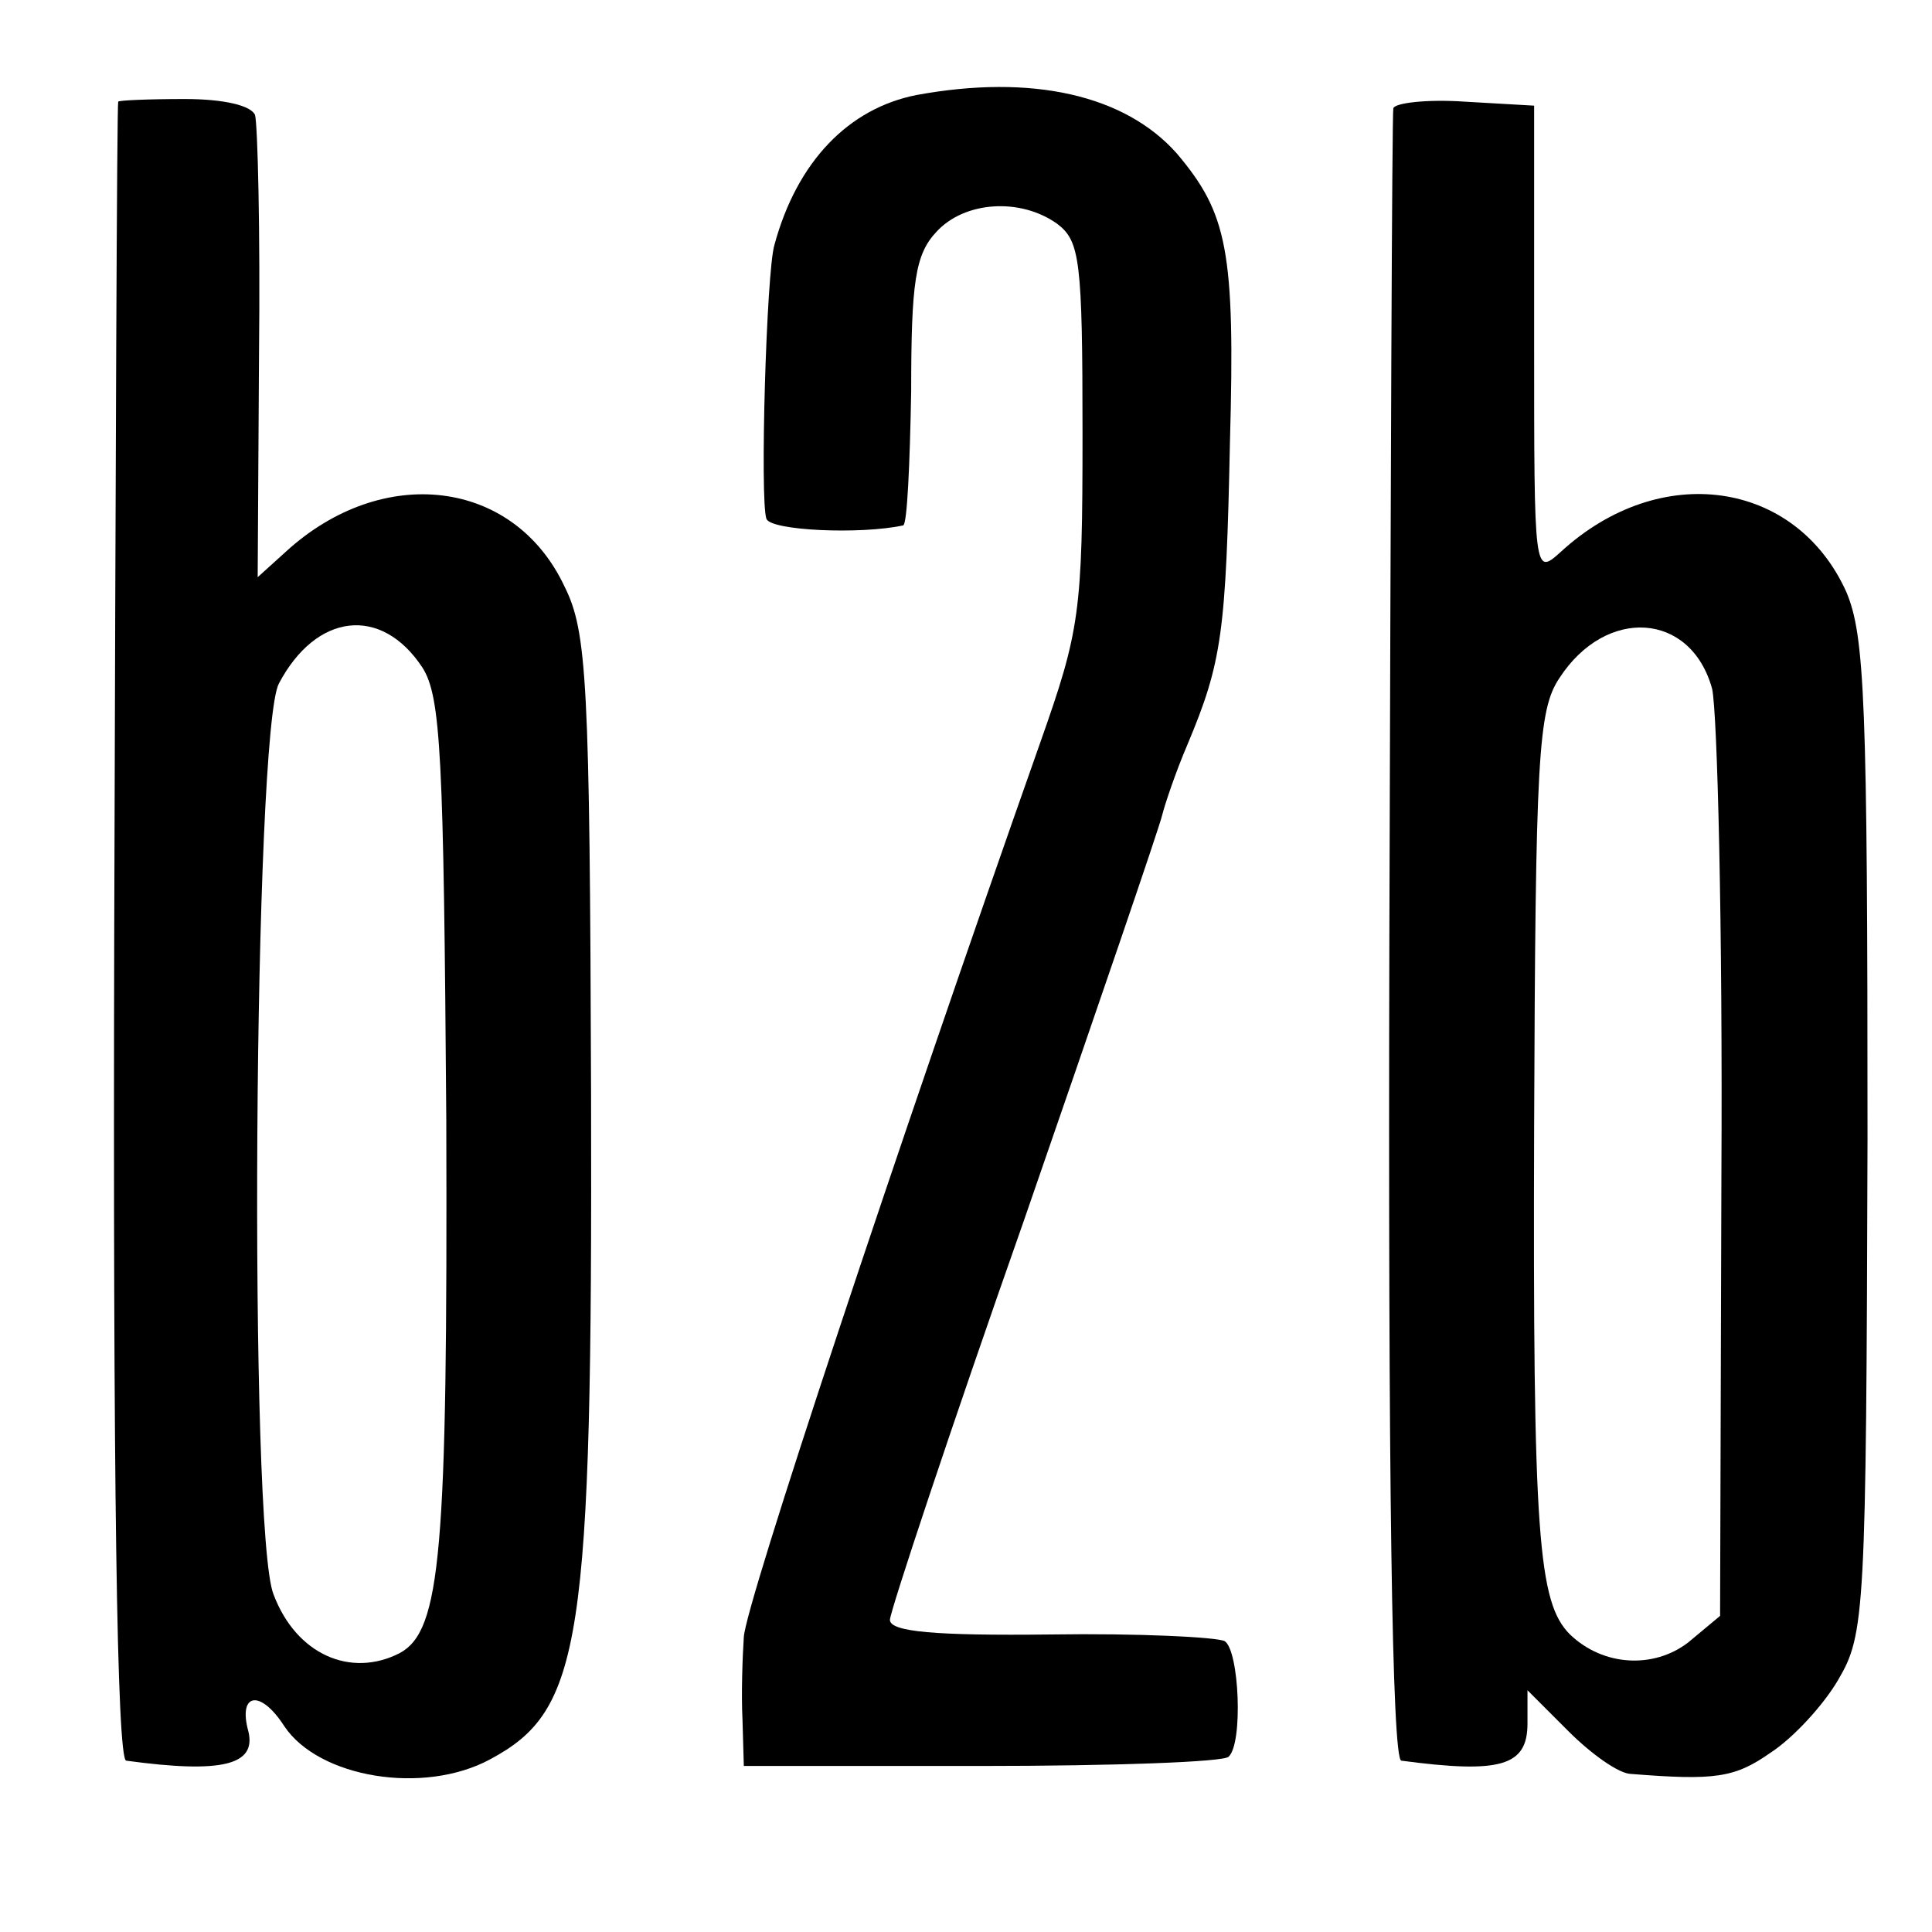 <?xml version="1.0" standalone="no"?>
<!DOCTYPE svg PUBLIC "-//W3C//DTD SVG 20010904//EN"
 "http://www.w3.org/TR/2001/REC-SVG-20010904/DTD/svg10.dtd">
<svg version="1.0" xmlns="http://www.w3.org/2000/svg"
 width="16pt" height="16pt" viewBox="0 0 16 16"
 preserveAspectRatio="xMidYMid meet">
<g transform="translate(0,16) scale(0.011,-0.011)"
fill="#000000" stroke="none">
<path d="M690 1383 c-51 -10 -90 -50 -107 -113 -6 -20 -11 -192 -6 -206 3 -9
71 -12 103 -5 3 1 5 46 6 101 0 82 3 103 19 120 21 23 63 26 91 6 17 -13 19
-27 19 -158 0 -135 -2 -148 -32 -233 -108 -306 -222 -649 -223 -673 -1 -15 -2
-43 -1 -62 l1 -35 179 0 c99 0 183 3 186 7 11 10 8 80 -3 87 -6 3 -65 6 -131
5 -87 -1 -121 2 -121 11 0 6 45 142 101 301 55 159 102 296 104 305 2 8 10 32
19 53 26 62 29 84 32 228 4 144 -2 172 -40 217 -39 44 -109 60 -196 44z"/>
<path d="M89 1378 c-1 -2 -2 -283 -3 -625 -1 -411 2 -623 9 -624 73 -10 98 -3
92 22 -8 29 9 32 27 4 26 -39 105 -52 155 -25 69 37 77 86 76 500 -1 312 -3
349 -20 383 -38 81 -137 93 -210 26 l-21 -19 1 168 c1 92 -1 173 -3 180 -3 7
-23 12 -53 12 -27 0 -50 -1 -50 -2z m229 -426 c14 -22 16 -66 18 -341 1 -326
-4 -384 -35 -401 -37 -19 -78 -1 -95 44 -19 46 -15 651 4 686 28 53 77 59 108
12z"/>
<path d="M1049 1373 c-1 -4 -2 -286 -3 -626 -1 -405 2 -617 9 -618 75 -10 95
-4 95 28 l0 25 31 -31 c17 -17 38 -32 47 -32 63 -5 78 -3 105 16 17 11 40 36
51 55 20 34 21 50 22 408 0 328 -2 378 -16 411 -38 84 -140 99 -215 30 -20
-18 -20 -17 -20 159 l0 177 -52 3 c-29 2 -53 -1 -54 -5z m240 -437 c4 -18 8
-181 7 -365 l-1 -333 -24 -20 c-26 -20 -64 -18 -89 6 -24 24 -28 74 -27 382 1
279 3 314 19 338 35 54 99 50 115 -8z"/>
</g>
</svg>
